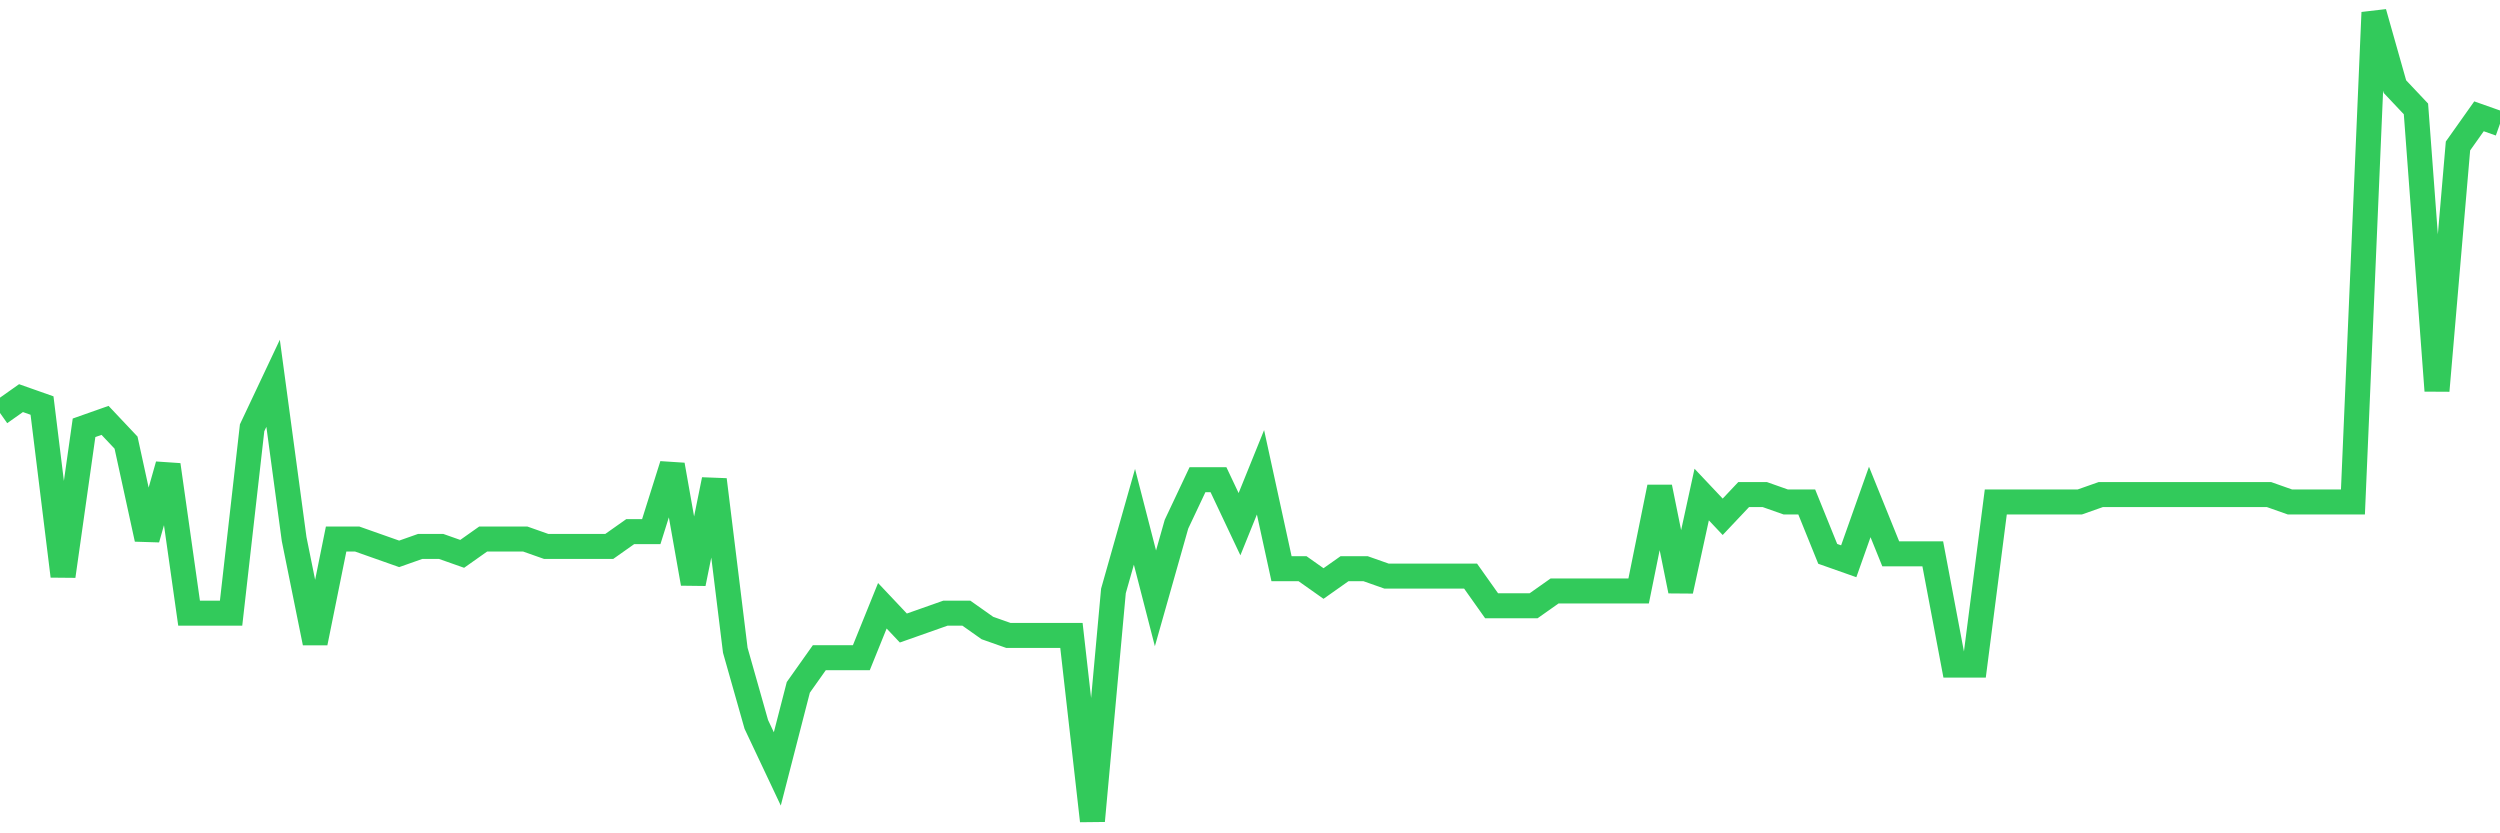 <svg
  xmlns="http://www.w3.org/2000/svg"
  xmlns:xlink="http://www.w3.org/1999/xlink"
  width="120"
  height="40"
  viewBox="0 0 120 40"
  preserveAspectRatio="none"
>
  <polyline
    points="0,19.822 1.008,19.11 2.017,19.466 3.025,27.653 4.034,20.534 5.042,20.178 6.05,21.246 7.059,25.873 8.067,22.314 9.076,29.433 10.084,29.433 11.092,29.433 12.101,20.534 13.109,18.398 14.118,25.873 15.126,30.857 16.134,25.873 17.143,25.873 18.151,26.229 19.16,26.585 20.168,26.229 21.176,26.229 22.185,26.585 23.193,25.873 24.202,25.873 25.21,25.873 26.218,26.229 27.227,26.229 28.235,26.229 29.244,26.229 30.252,25.517 31.261,25.517 32.269,22.314 33.277,28.009 34.286,23.026 35.294,31.213 36.303,34.772 37.311,36.908 38.319,32.993 39.328,31.569 40.336,31.569 41.345,31.569 42.353,29.077 43.361,30.145 44.37,29.789 45.378,29.433 46.387,29.433 47.395,30.145 48.403,30.501 49.412,30.501 50.42,30.501 51.429,30.501 52.437,39.4 53.445,28.365 54.454,24.806 55.462,28.721 56.471,25.161 57.479,23.026 58.487,23.026 59.496,25.161 60.504,22.67 61.513,27.297 62.521,27.297 63.529,28.009 64.538,27.297 65.546,27.297 66.555,27.653 67.563,27.653 68.571,27.653 69.58,27.653 70.588,27.653 71.597,29.077 72.605,29.077 73.613,29.077 74.622,28.365 75.63,28.365 76.639,28.365 77.647,28.365 78.655,28.365 79.664,23.382 80.672,28.365 81.681,23.738 82.689,24.806 83.697,23.738 84.706,23.738 85.714,24.094 86.723,24.094 87.731,26.585 88.739,26.941 89.748,24.094 90.756,26.585 91.765,26.585 92.773,26.585 93.782,31.925 94.79,31.925 95.798,24.094 96.807,24.094 97.815,24.094 98.824,24.094 99.832,24.094 100.84,23.738 101.849,23.738 102.857,23.738 103.866,23.738 104.874,23.738 105.882,23.738 106.891,23.738 107.899,23.738 108.908,23.738 109.916,24.094 110.924,24.094 111.933,24.094 112.941,24.094 113.95,0.6 114.958,4.16 115.966,5.228 116.975,18.754 117.983,7.007 118.992,5.583 120,5.939"
    fill="none"
    stroke="#32ca5b"
    stroke-width="1.2"
  >
  </polyline>
</svg>
